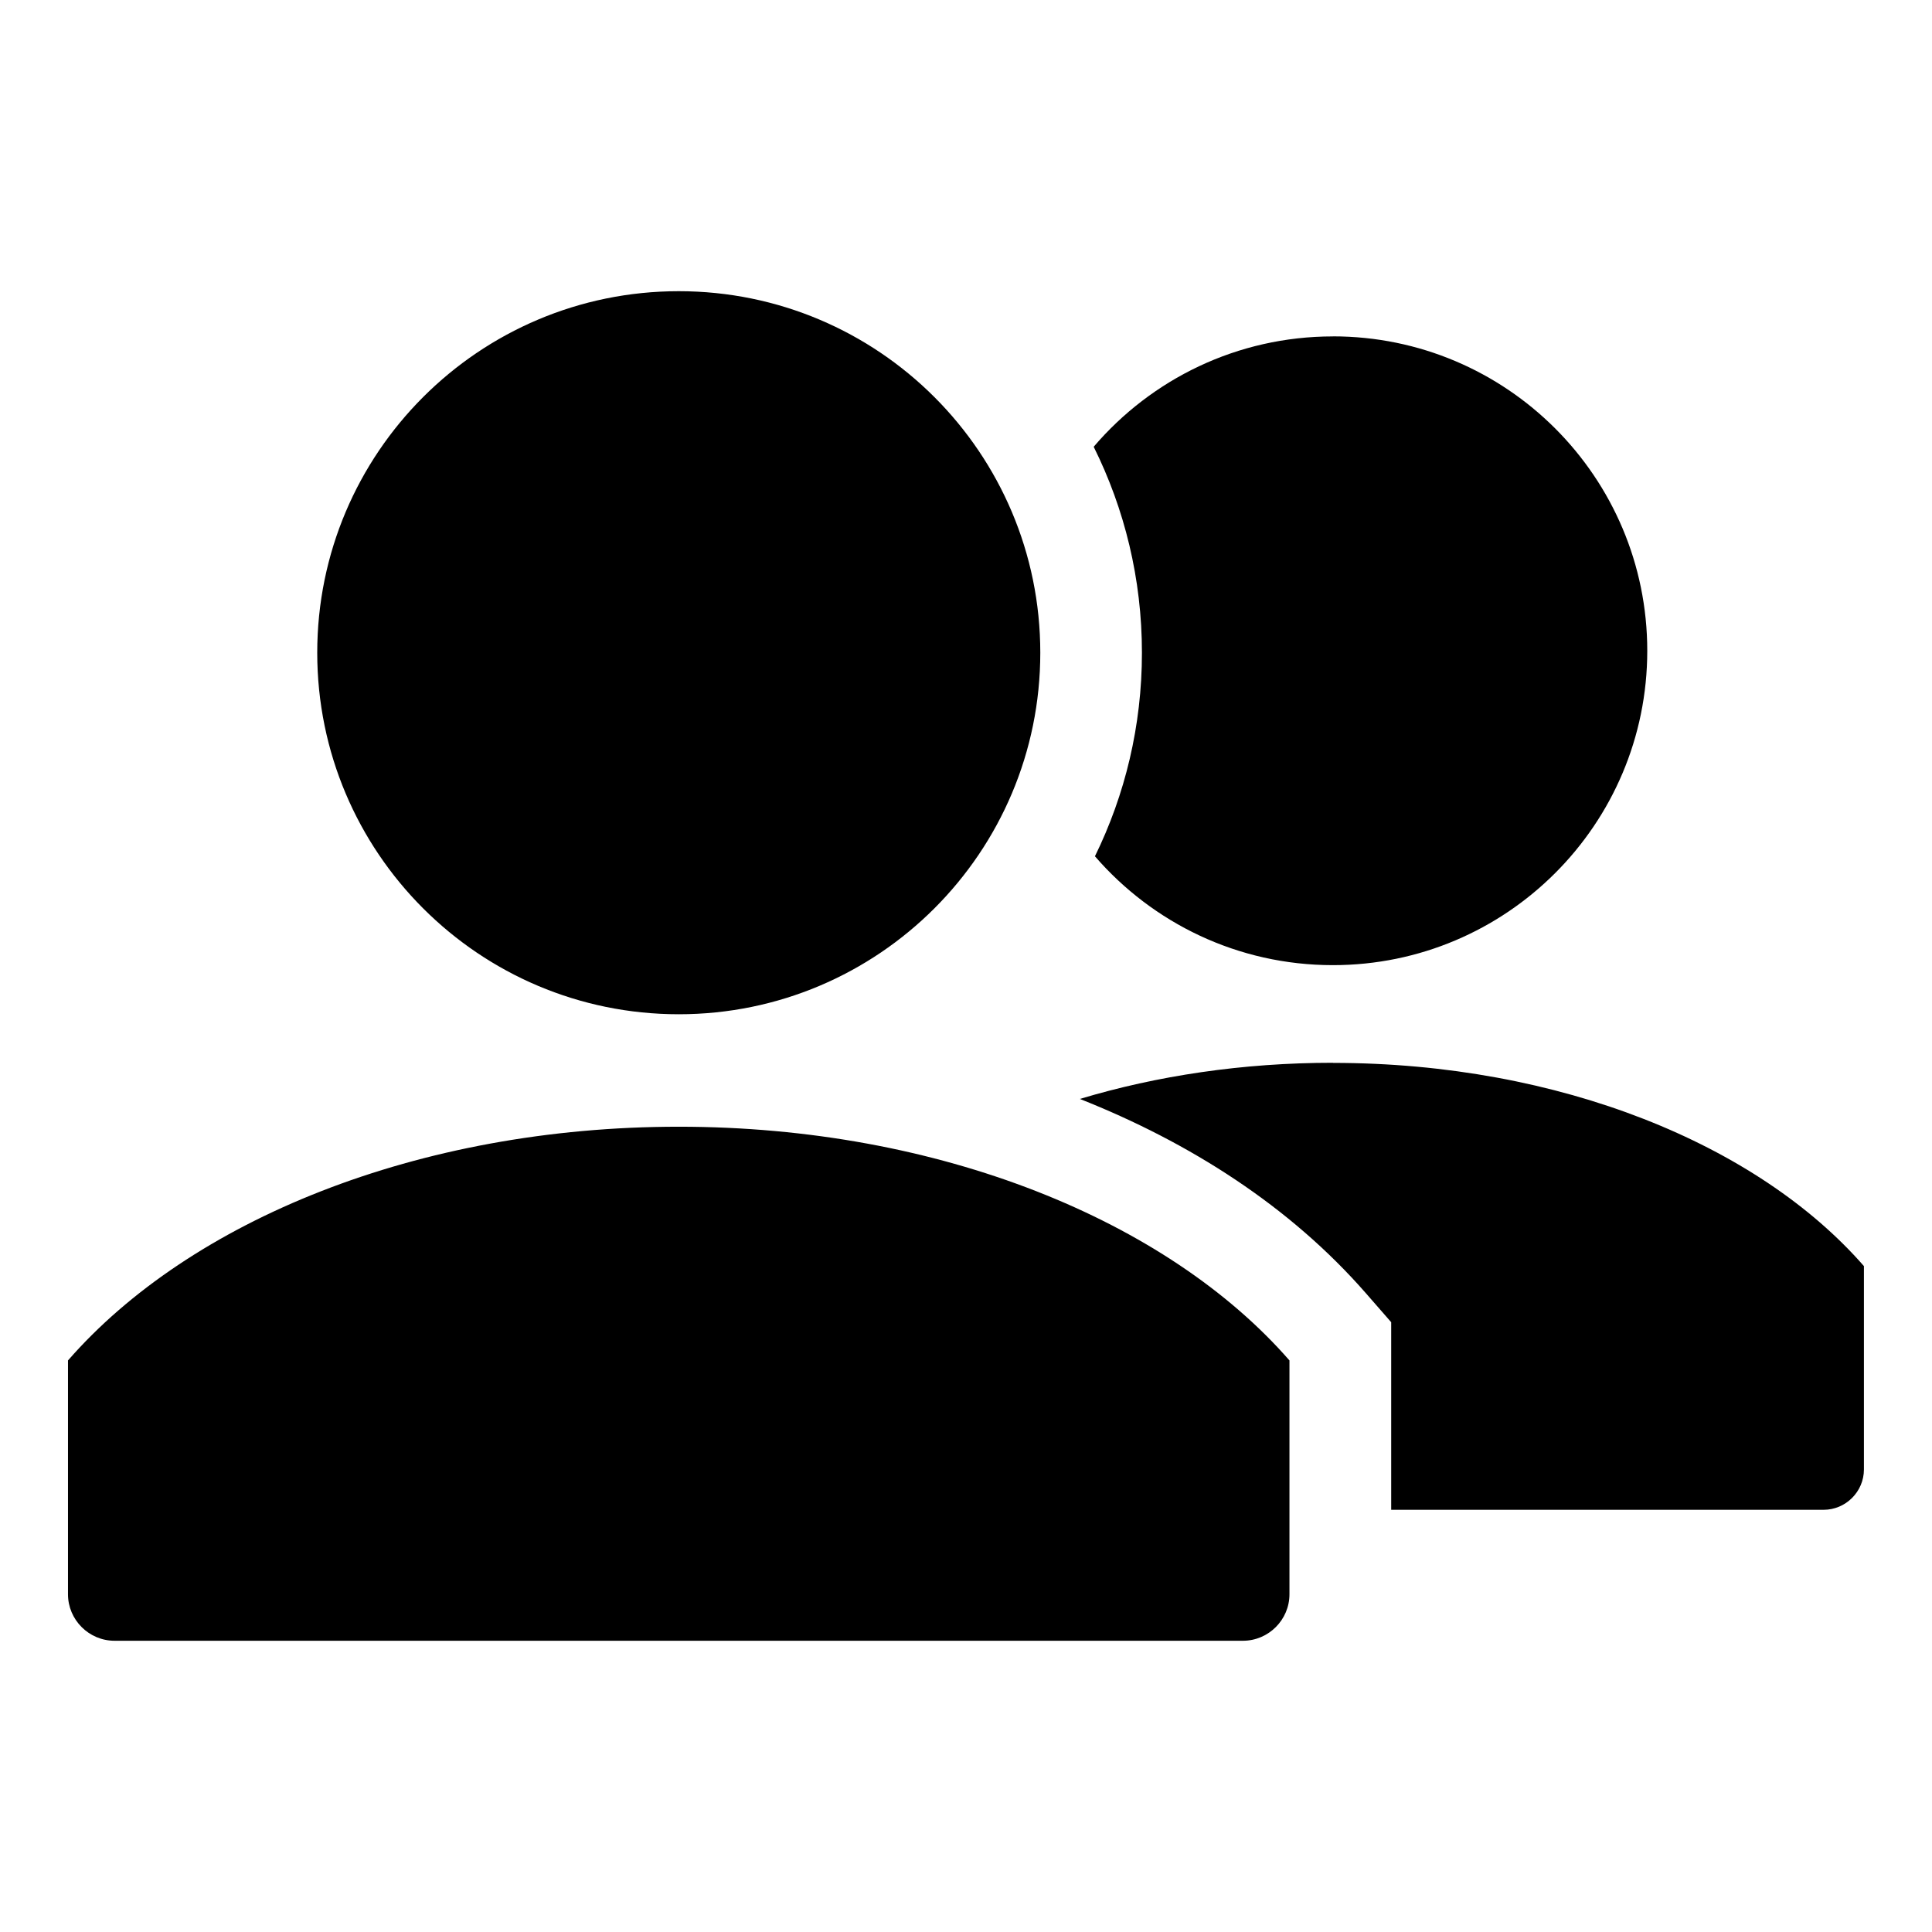 <?xml version="1.0" encoding="UTF-8"?>
<!-- Uploaded to: SVG Repo, www.svgrepo.com, Generator: SVG Repo Mixer Tools -->
<svg fill="#000000" width="800px" height="800px" version="1.1" viewBox="144 144 512 512" xmlns="http://www.w3.org/2000/svg">
 <path d="m323.88 221.17c52.914 0 95.809 42.895 95.809 95.809 0 52.914-42.895 95.809-95.809 95.809s-95.809-42.895-95.809-95.809c0-52.914 42.895-95.809 95.809-95.809zm173.35 11.969c46.008 0 83.312 37.301 83.312 83.324 0 46.008-37.301 83.312-83.312 83.312-25.195 0-47.777-11.184-63.059-28.852 7.981-16.277 12.453-34.582 12.453-53.93 0-19.617-4.609-38.148-12.785-54.594 15.281-17.895 38.012-29.246 63.391-29.246zm0 192.54c60.125 0 112.63 21.66 140.73 53.852v53.883c0 5.894-4.82 10.699-10.699 10.699h-114.58v-49.711l-6.648-7.617c-20.148-23.094-46.734-40.023-75.859-51.555 20.449-6.152 43.152-9.582 67.062-9.582zm-173.35 16.914c69.148 0 129.53 24.91 161.84 61.938v61.969c0 6.769-5.547 12.316-12.316 12.316h-299.07c-6.769 0-12.316-5.547-12.316-12.316v-61.969c32.316-37.031 92.695-61.938 161.84-61.938z" fill-rule="evenodd"/>
</svg>
